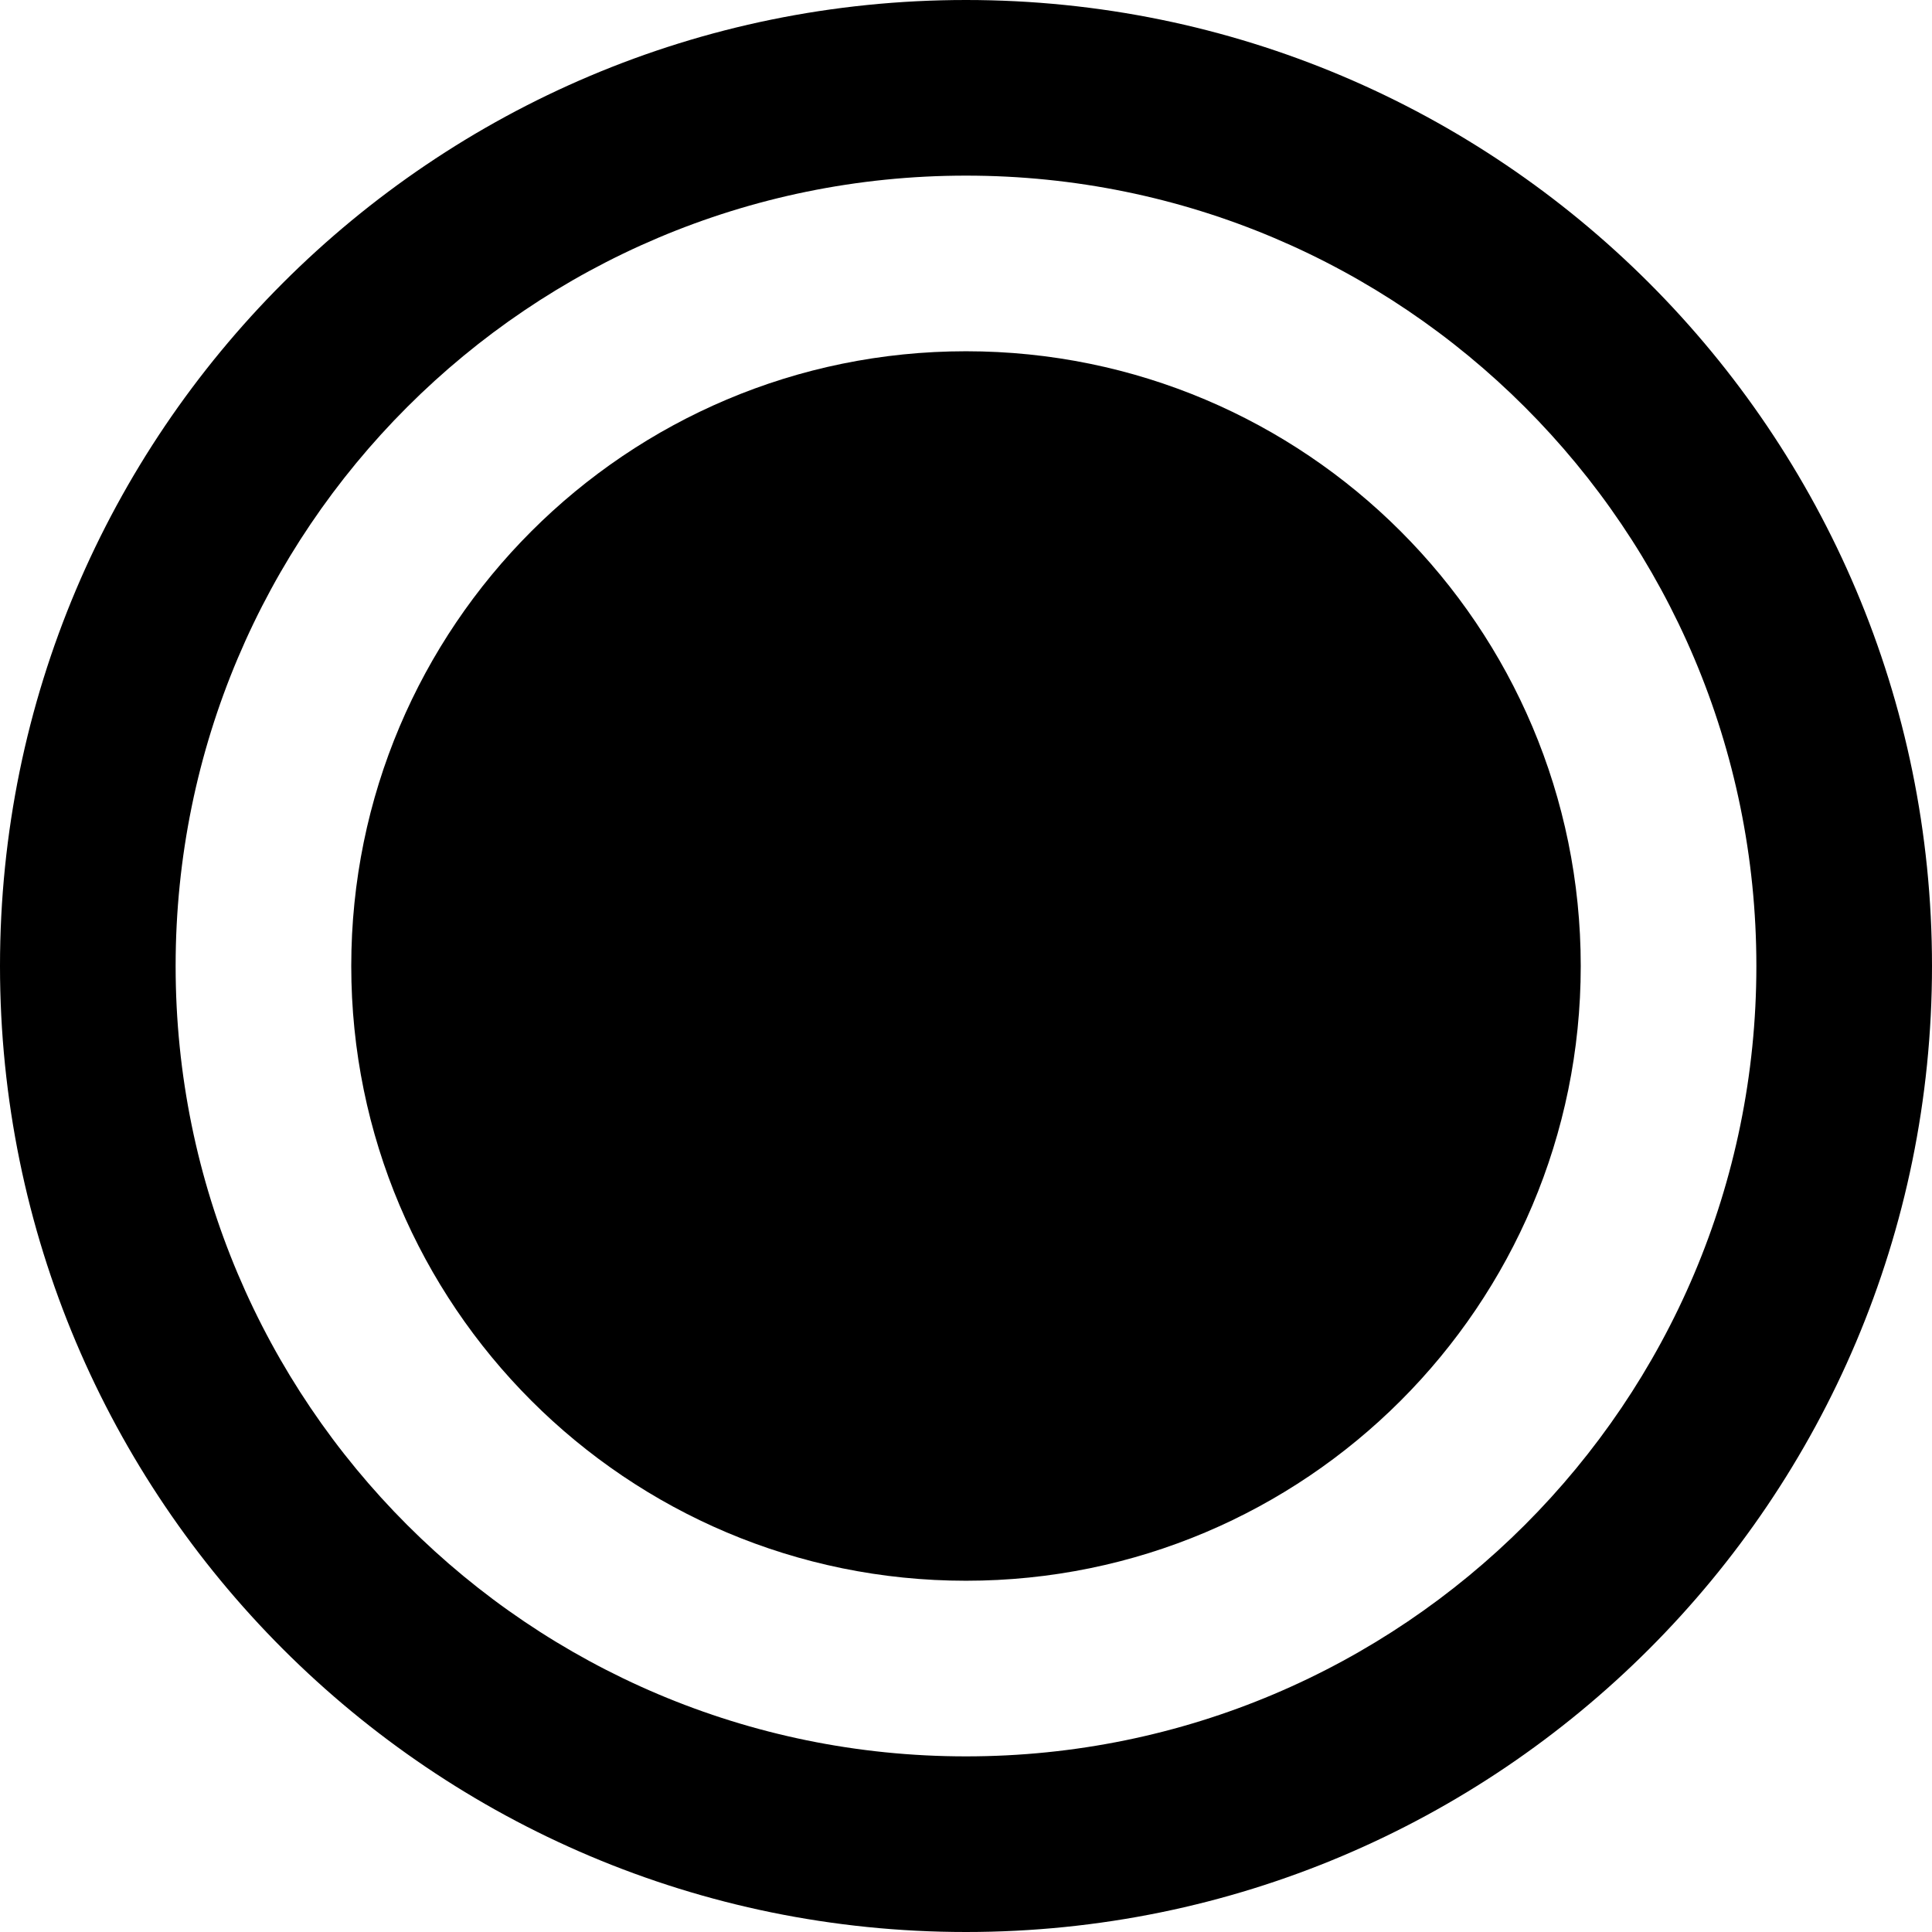 <svg width="21" height="21" viewBox="0 0 21 21" fill="none" xmlns="http://www.w3.org/2000/svg">
<path d="M10.5 17.182C14.19 17.182 17.182 14.19 17.182 10.5C17.182 6.81 14.19 3.818 10.5 3.818C6.81 3.818 3.818 6.81 3.818 10.5C3.818 14.19 6.81 17.182 10.5 17.182Z" fill="black" style="fill:black;fill-opacity:1;"/>
<path fill-rule="evenodd" clip-rule="evenodd" d="M21 10.5C21 16.299 16.299 21 10.5 21C4.701 21 0 16.299 0 10.5C0 4.701 4.701 0 10.5 0C16.299 0 21 4.701 21 10.5ZM19.091 10.5C19.091 15.245 15.245 19.091 10.5 19.091C5.755 19.091 1.909 15.245 1.909 10.5C1.909 5.755 5.755 1.909 10.5 1.909C15.245 1.909 19.091 5.755 19.091 10.5Z" fill="black" style="fill:black;fill-opacity:1;"/>
</svg>

